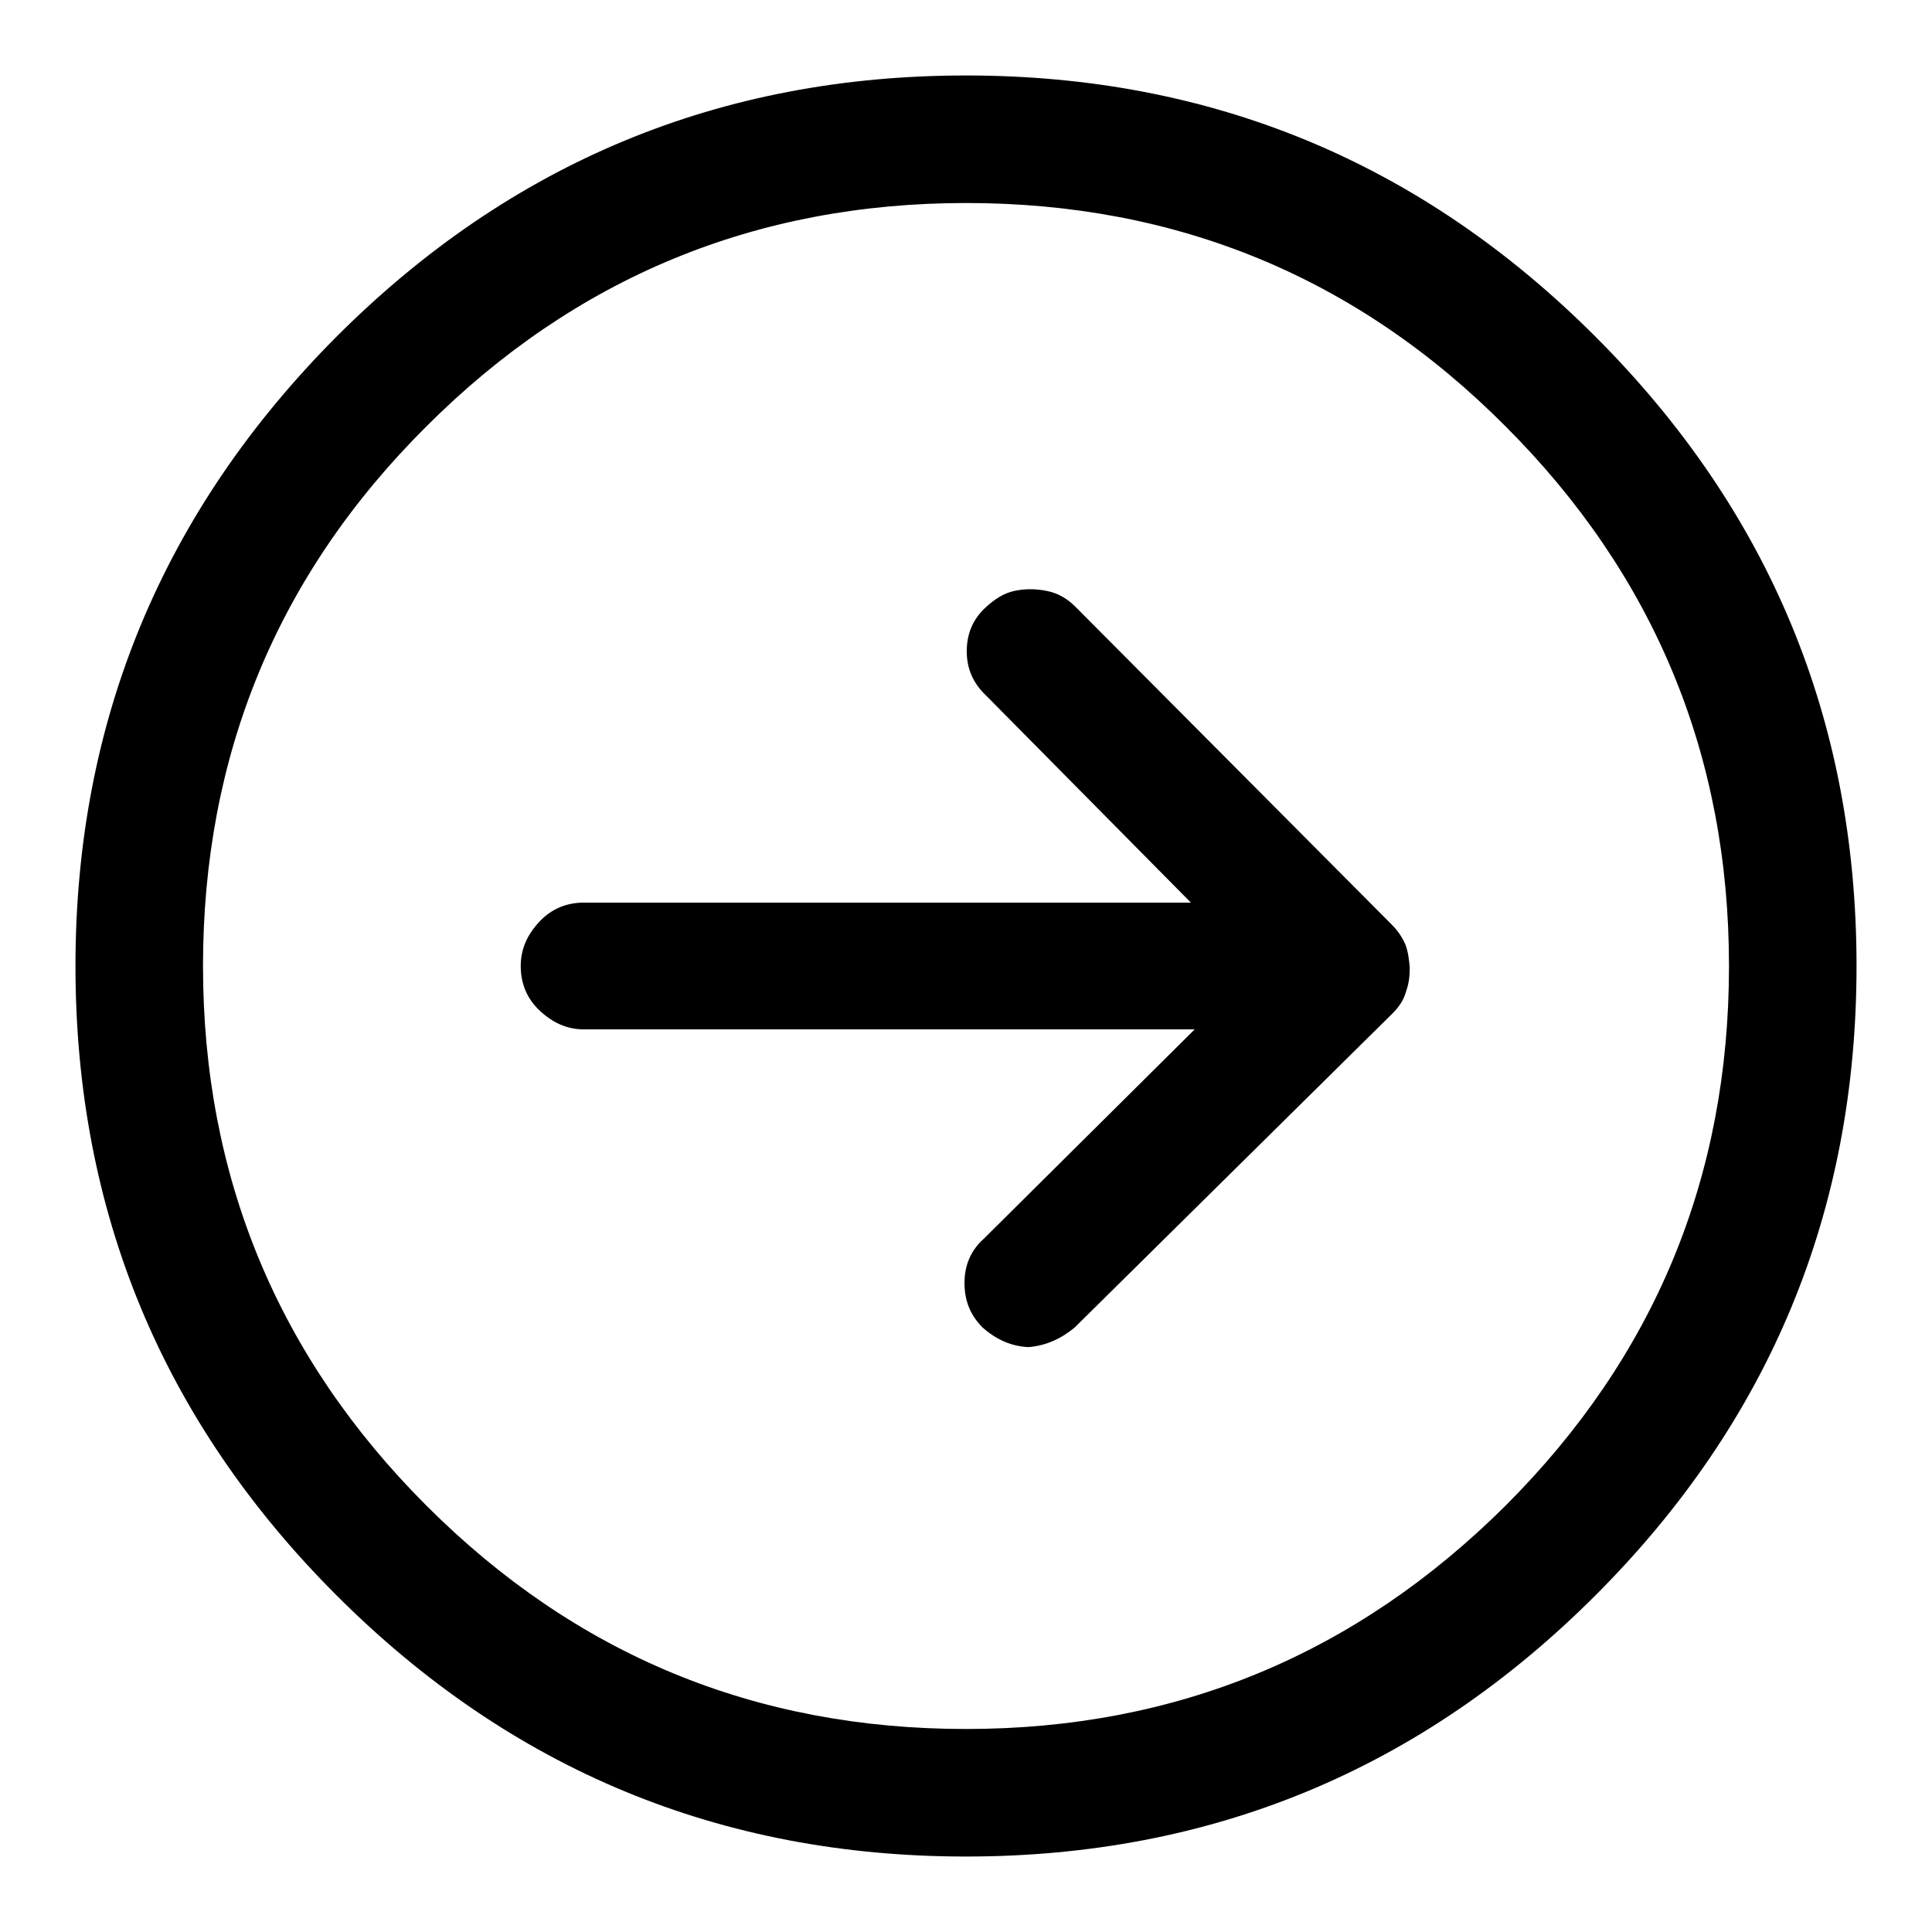 <?xml version="1.0" encoding="utf-8"?>
<!-- Svg Vector Icons : http://www.onlinewebfonts.com/icon -->
<!DOCTYPE svg PUBLIC "-//W3C//DTD SVG 1.1//EN" "http://www.w3.org/Graphics/SVG/1.1/DTD/svg11.dtd">
<svg version="1.1" xmlns="http://www.w3.org/2000/svg" xmlns:xlink="http://www.w3.org/1999/xlink" x="0px" y="0px" viewBox="0 0 256 256" enable-background="new 0 0 256 256" xml:space="preserve">
<g> <path fill="#000000" d="M128,246c-32.5,0-60.3-11.5-83.4-34.6C21.5,188.3,10,160.5,10,128c0-32.5,11.6-60.3,34.6-83.4 C67.7,21.5,95.5,10,128,10s60.3,11.5,83.4,34.6C234.5,67.7,246,95.5,246,128c0,32.5-11.5,60.3-34.6,83.4 C188.3,234.5,160.5,246,128,246z M128,26.9c-27.9,0-51.8,9.9-71.5,29.6C36.7,76.2,26.9,100.1,26.9,128c0,27.9,9.9,51.8,29.6,71.5 c19.8,19.8,43.6,29.6,71.5,29.6c27.9,0,51.7-9.9,71.5-29.6c19.8-19.8,29.6-43.6,29.6-71.5c0-27.9-9.9-51.8-29.6-71.5 C179.8,36.7,155.9,26.9,128,26.9z M186.2,125.1c-0.5-1.1-1.1-1.9-1.8-2.6l0,0l-41.9-42.1c-1.1-1.1-2.3-1.8-3.8-2.1s-2.9-0.3-4.3,0 s-2.6,1.1-3.7,2.1c-1.8,1.6-2.6,3.6-2.6,5.9c0,2.4,0.9,4.3,2.6,5.9l27.1,27.4H77.4c-2.3,0-4.3,0.8-5.9,2.5S69,125.7,69,128 c0,2.3,0.8,4.3,2.5,5.9s3.6,2.5,5.9,2.5h80.9l-27.9,27.7c-1.8,1.6-2.6,3.6-2.6,5.9c0,2.4,0.8,4.3,2.4,5.9c1.8,1.6,3.8,2.5,6.1,2.6 c2.3-0.2,4.3-1.1,6.1-2.6l42.1-41.6c0.9-0.9,1.5-1.8,1.8-2.9c0.4-1.1,0.5-2.1,0.5-3.2C186.7,127.2,186.6,126.1,186.2,125.1 L186.2,125.1z"/></g>
</svg>